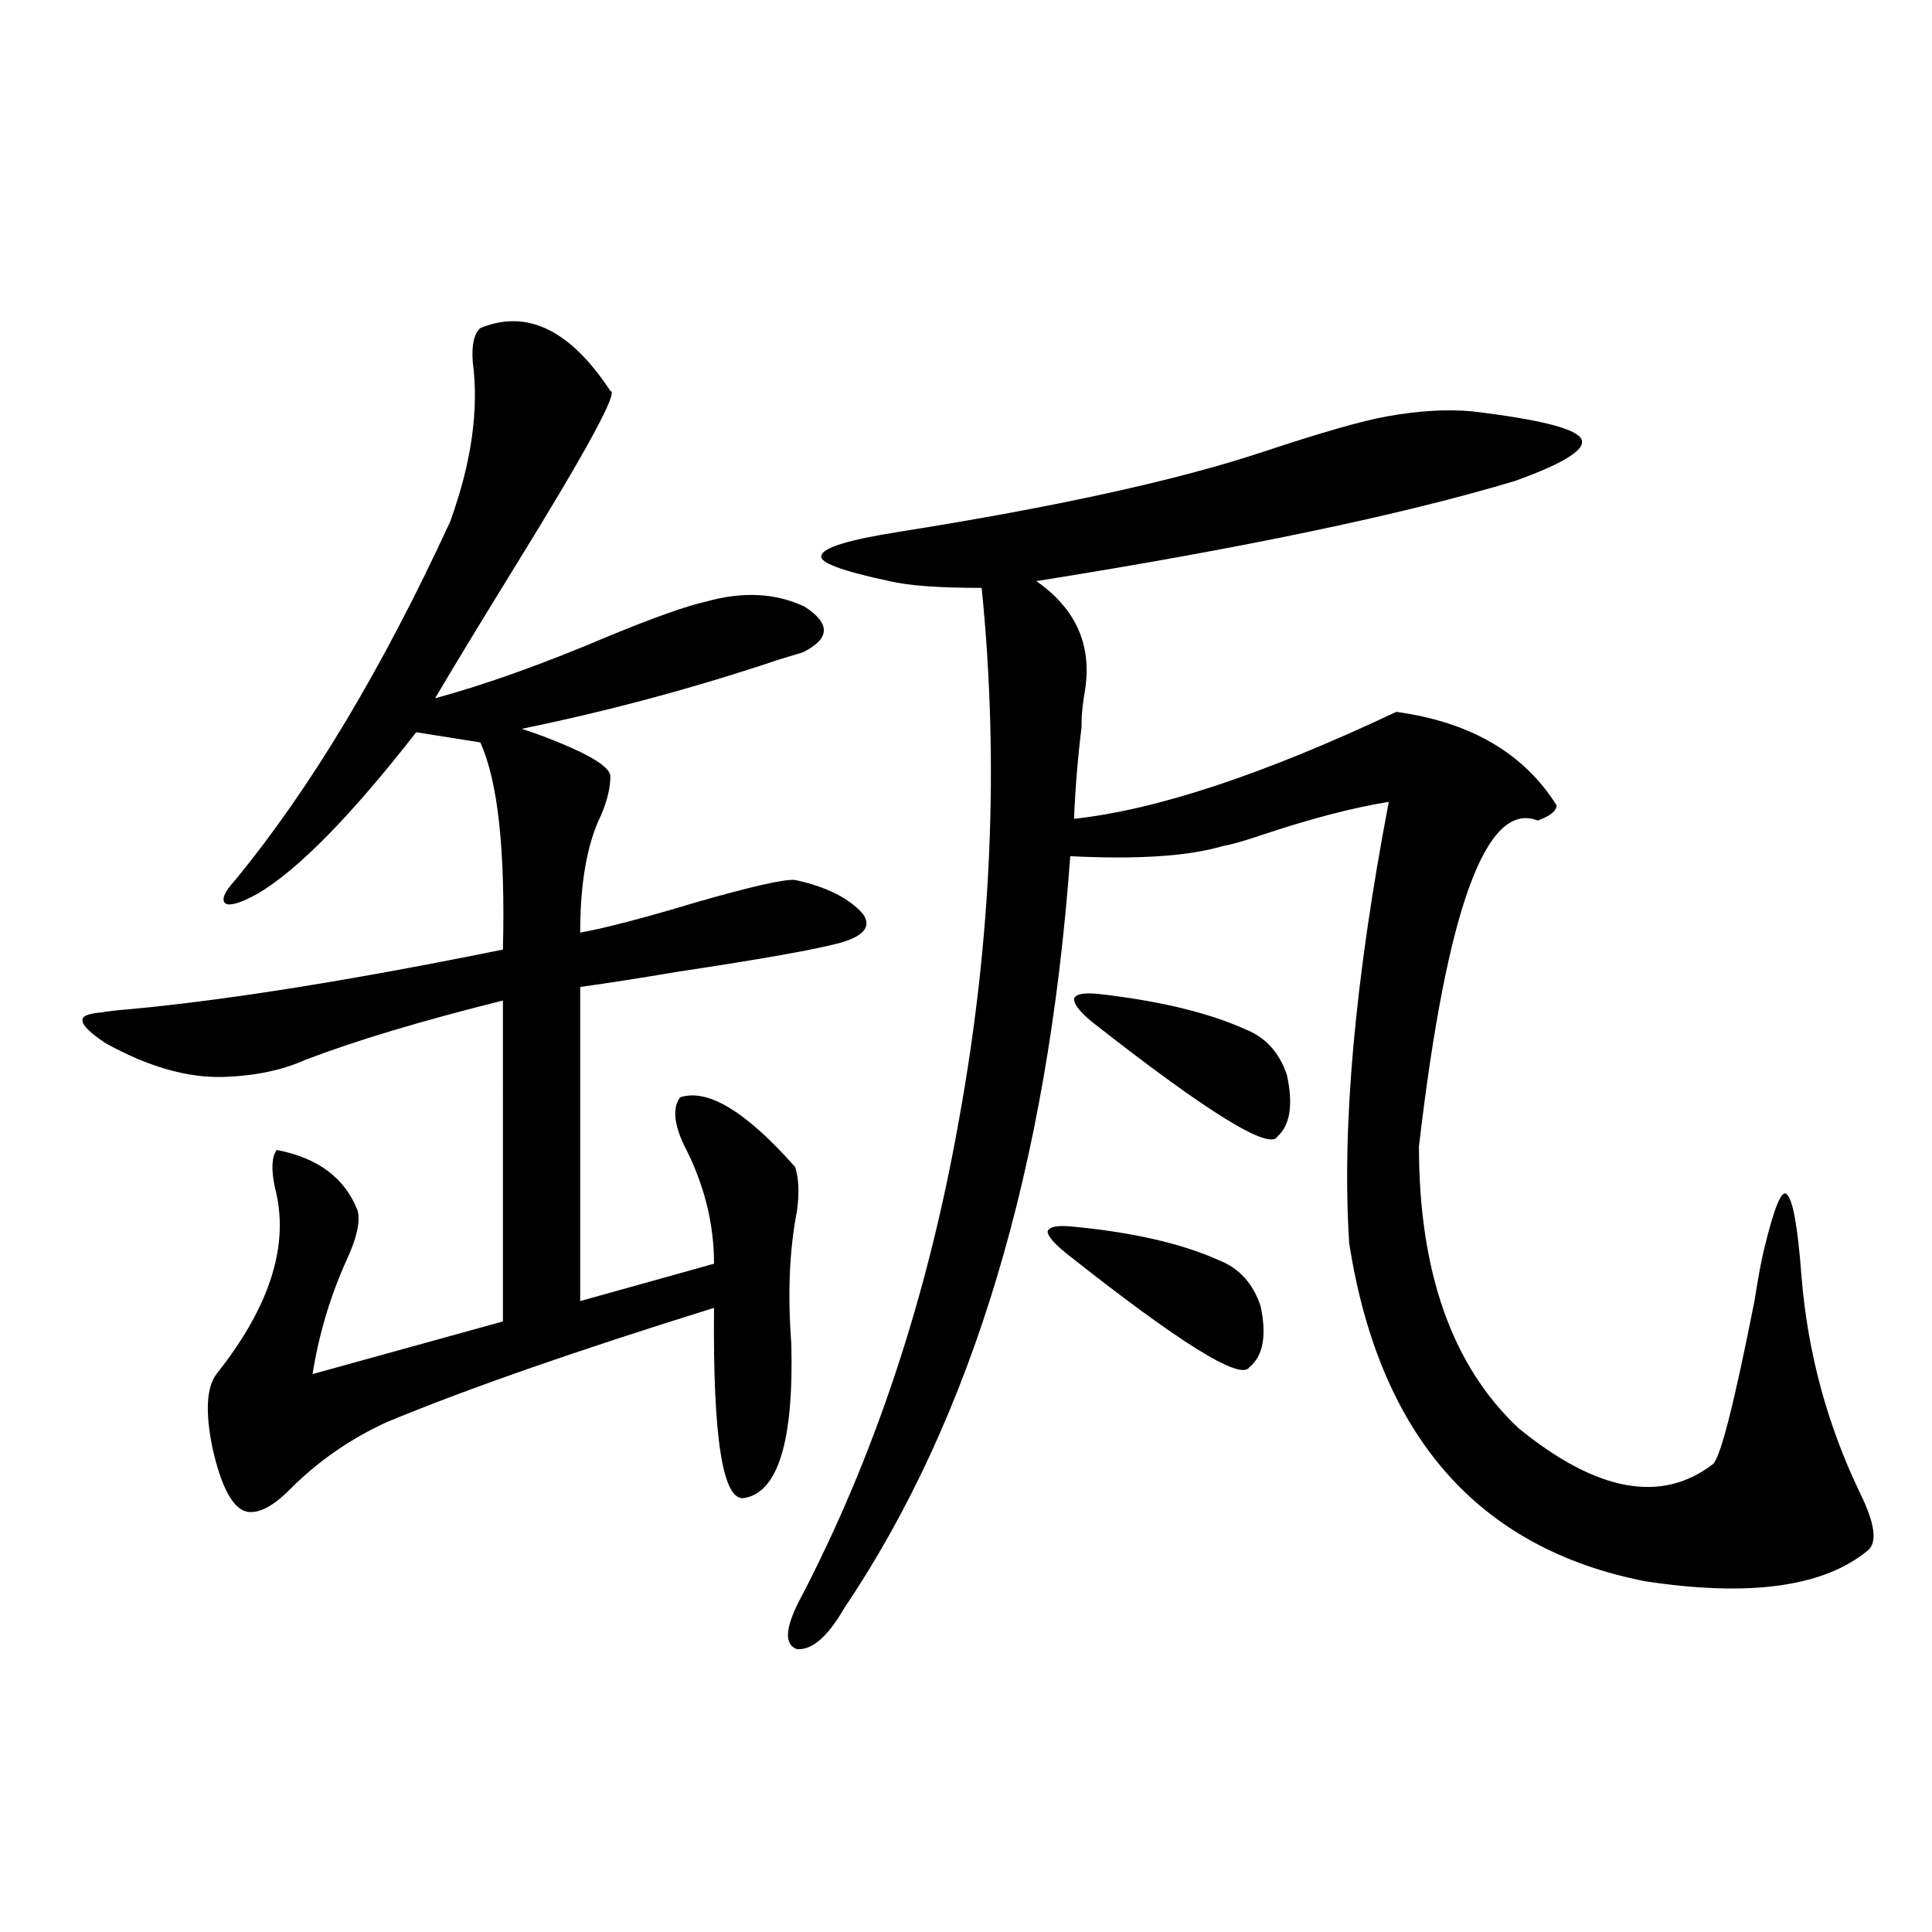<?xml version="1.0" encoding="utf-8"?>
<!-- Generator: Adobe Illustrator 16.0.0, SVG Export Plug-In . SVG Version: 6.00 Build 0)  -->
<!DOCTYPE svg PUBLIC "-//W3C//DTD SVG 1.1//EN" "http://www.w3.org/Graphics/SVG/1.1/DTD/svg11.dtd">
<svg version="1.1" id="图层_1" xmlns="http://www.w3.org/2000/svg" xmlns:xlink="http://www.w3.org/1999/xlink" x="0px" y="0px"
	 width="1000px" height="1000px" viewBox="0 0 1000 1000" enable-background="new 0 0 1000 1000" xml:space="preserve">
<path d="M248.604,169.824c24.055-9.956,46.493,0.879,67.315,32.52c4.543,0-12.362,31.064-50.73,93.164
	c-16.265,26.367-29.603,48.34-39.999,65.918c26.006-7.031,56.249-17.866,90.729-32.52c22.759-9.365,39.344-15.229,49.755-17.578
	c18.856-5.273,35.762-4.395,50.73,2.637c13.658,8.789,13.323,16.699-0.976,23.73c-1.951,0.591-5.854,1.758-11.707,3.516
	c-43.581,14.653-88.138,26.67-133.655,36.035l7.805,2.637c25.365,9.38,38.048,16.699,38.048,21.973
	c0,5.864-1.631,12.607-4.878,20.215c-7.164,14.653-10.731,34.868-10.731,60.645c13.003-2.334,33.17-7.607,60.486-15.82
	c28.612-8.198,45.518-12.002,50.73-11.426c16.25,3.516,27.957,9.38,35.121,17.578c4.543,6.455,0.641,11.426-11.707,14.941
	c-13.018,3.516-40.975,8.501-83.9,14.941c-20.822,3.516-37.728,6.152-50.73,7.91v162.598l69.267-19.336
	c0-21.094-5.213-41.597-15.609-61.523c-5.213-11.123-5.854-19.336-1.951-24.609c14.299-4.683,34.146,7.334,59.511,36.035
	c1.951,5.864,2.271,13.486,0.976,22.852c-3.902,19.927-4.878,42.778-2.927,68.555c1.296,50.4-6.829,77.056-24.39,79.98
	c-11.066,1.758-16.265-31.05-15.609-98.438c-71.553,22.275-127.802,41.899-168.776,58.887
	c-19.512,8.789-36.752,20.806-51.706,36.035c-8.46,8.213-15.609,11.729-21.463,10.547c-7.164-1.758-13.018-12.593-17.561-32.52
	c-3.902-18.745-3.262-31.641,1.951-38.672c27.957-35.156,38.048-67.373,30.243-96.68c-1.951-9.365-1.631-15.82,0.976-19.336
	c21.463,4.106,35.441,14.653,41.95,31.641c1.296,5.864-0.655,14.365-5.854,25.488c-8.46,18.76-14.313,38.384-17.561,58.887
	l98.534-27.246V517.871c-42.285,10.547-76.431,20.806-102.437,30.762c-11.707,5.273-25.7,8.213-41.95,8.789
	c-18.871,0.591-39.358-5.273-61.462-17.578c-7.805-5.273-11.707-9.077-11.707-11.426c-0.655-2.334,2.592-3.804,9.756-4.395
	c3.247-0.576,8.445-1.167,15.609-1.758c50.075-4.683,114.144-14.941,192.19-30.762c1.296-51.553-2.606-87.3-11.707-107.227
	l-33.17-5.273c-33.825,43.369-61.142,71.191-81.949,83.496c-8.46,4.697-13.993,6.455-16.585,5.273
	c-2.606-1.758-0.976-5.85,4.878-12.305c39.023-47.461,76.096-109.272,111.217-185.449c11.052-30.459,14.954-58.008,11.707-82.617
	C244.046,178.613,245.342,172.764,248.604,169.824z M761.762,212.891c34.466,4.106,53.322,8.789,56.584,14.063
	c3.247,5.273-8.14,12.607-34.146,21.973c-58.535,17.578-141.14,34.868-247.799,51.855c20.152,14.063,28.612,32.52,25.365,55.371
	c-1.311,7.622-1.951,13.486-1.951,17.578c0,0.591,0,1.47,0,2.637c-1.951,15.82-3.262,31.641-3.902,47.461
	c42.926-4.683,98.534-23.14,166.825-55.371c38.368,5.273,66.005,21.396,82.925,48.34c0,2.939-3.262,5.576-9.756,7.91
	c-26.676-10.547-47.163,45.703-61.462,168.75c0,65.039,17.226,113.682,51.706,145.898c40.319,32.822,73.81,38.975,100.485,18.457
	c3.902-3.516,11.052-31.641,21.463-84.375c1.951-12.305,3.567-21.094,4.878-26.367c5.198-21.67,9.101-31.338,11.707-29.004
	c3.247,2.349,5.854,16.699,7.805,43.066c3.247,39.263,13.323,76.465,30.243,111.621c7.805,15.82,9.101,25.791,3.902,29.883
	c-22.773,18.76-61.142,24.033-115.119,15.82c-86.507-16.987-137.558-75.283-153.167-174.902
	c-3.902-60.342,2.927-136.519,20.487-228.516c-18.216,2.939-39.679,8.501-64.389,16.699c-10.411,3.516-17.561,5.576-21.463,6.152
	c-17.561,5.273-43.901,7.031-79.022,5.273c-11.707,161.143-50.73,290.918-117.07,389.355c-8.46,14.64-16.585,21.671-24.39,21.094
	c-6.509-2.348-6.188-10.547,0.976-24.609c39.023-74.404,66.66-157.612,82.925-249.609c16.905-93.164,20.808-184.858,11.707-275.098
	c-22.118,0-38.048-1.167-47.804-3.516c-24.725-5.273-36.432-9.668-35.121-13.184c0.641-4.092,13.979-8.198,39.999-12.305
	c81.294-12.881,144.052-26.655,188.288-41.309c29.908-9.956,51.371-16.108,64.389-18.457
	C734.11,212.603,748.744,211.724,761.762,212.891z M553.962,634.766c31.859,2.939,57.56,8.789,77.071,17.578
	c10.396,4.106,17.561,12.017,21.463,23.73c3.247,15.244,1.296,25.791-5.854,31.641c-4.558,7.031-36.097-12.593-94.632-58.887
	c-6.509-5.273-9.756-9.077-9.756-11.426C542.896,635.068,546.798,634.189,553.962,634.766z M567.62,514.355
	c31.859,3.516,57.56,9.668,77.071,18.457c10.396,4.106,17.561,12.017,21.463,23.73c3.247,15.244,1.616,25.791-4.878,31.641
	c-3.902,7.622-35.776-12.002-95.607-58.887c-6.509-5.273-9.756-9.365-9.756-12.305C556.554,514.658,560.456,513.779,567.62,514.355z
	"/>
</svg>

